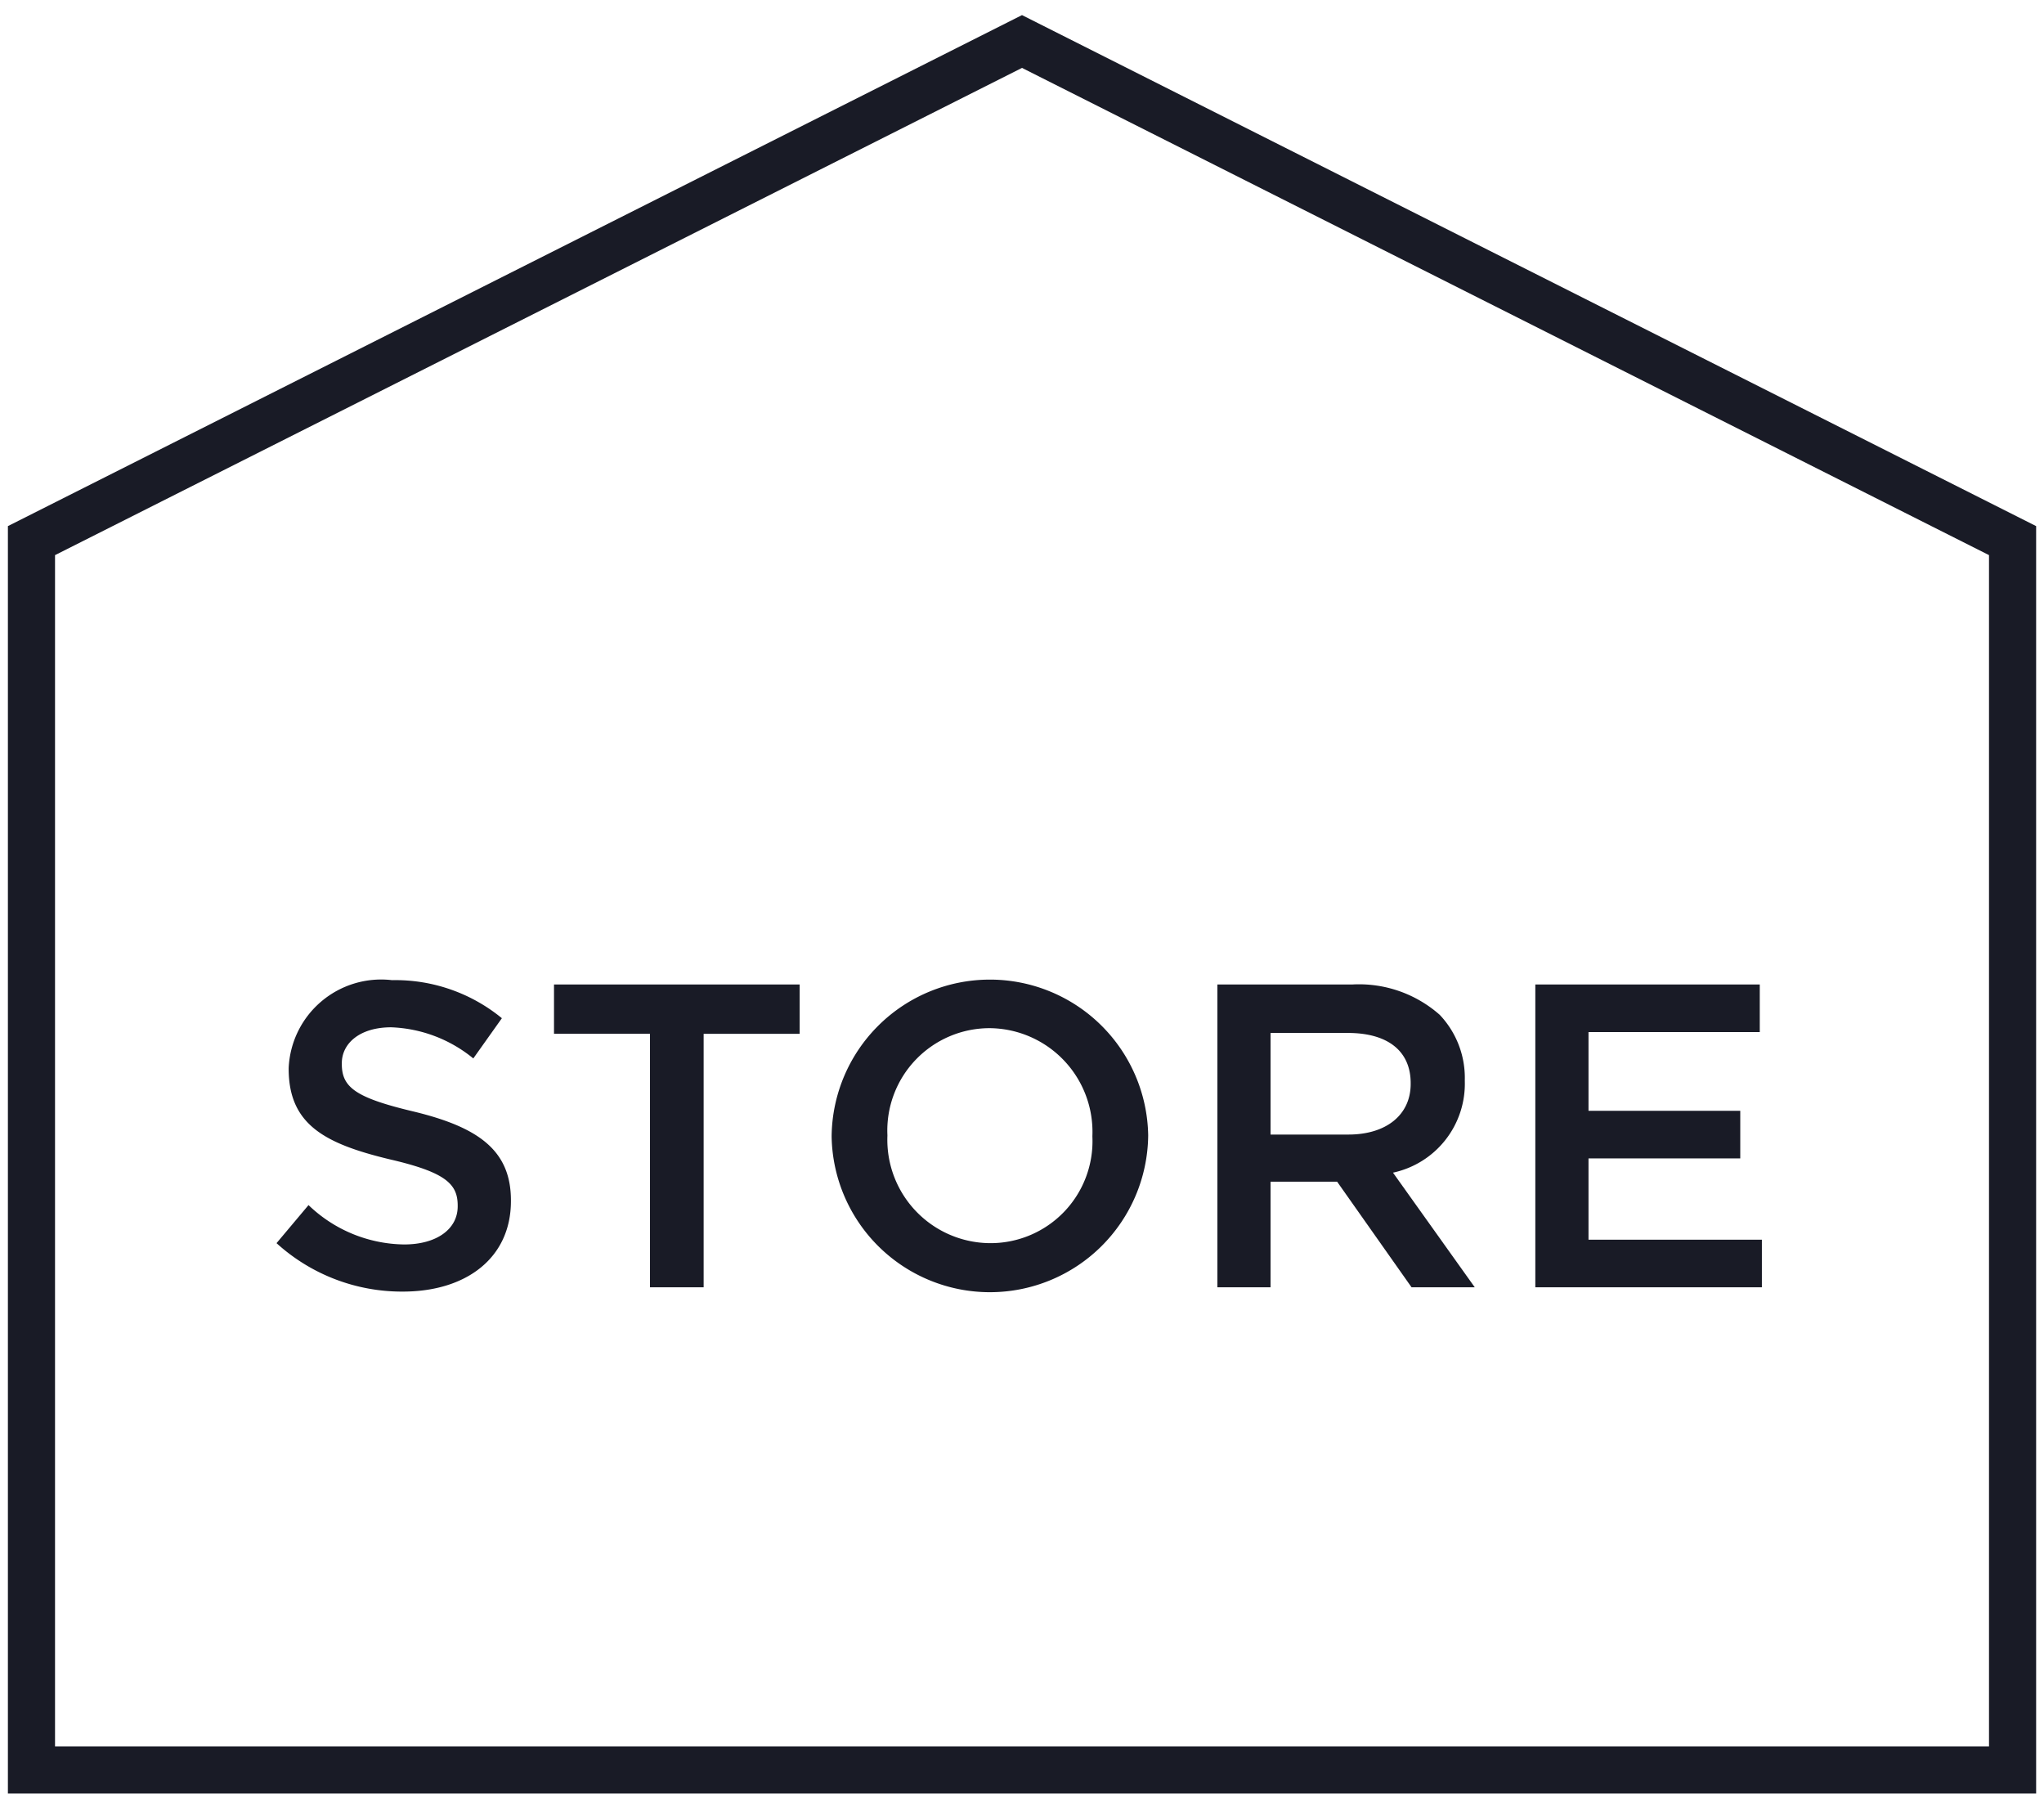 <svg xmlns="http://www.w3.org/2000/svg" width="52" height="46" viewBox="0 0 52 46"><defs><style>.cls-1{fill:#191b26;}</style></defs><path class="cls-1" d="M51.8,45.616l-51.599,0V13.381L26,.384,51.8,13.381Zm-50.4-1.199,49.201,0V14.119L26,1.727,1.4,14.119Z"/><path class="cls-1" d="M7.035,31.618l.814-.968a3.569,3.569,0,0,0,2.432,1.001c.836,0,1.363-.396,1.363-.968v-.022c0-.55-.308-.847-1.738-1.177-1.639-.396-2.562-.881-2.562-2.3v-.021A2.355,2.355,0,0,1,9.973,24.929a4.271,4.271,0,0,1,2.795.968l-.727,1.023a3.494,3.494,0,0,0-2.09-.792c-.793,0-1.255.406-1.255.913V27.063c0,.595.353.858,1.838,1.21,1.628.396,2.464.979,2.464,2.256v.021c0,1.441-1.133,2.3-2.75,2.3A4.743,4.743,0,0,1,7.035,31.618Z"/><path class="cls-1" d="M16.536,26.293H14.094V25.039h6.249v1.255H17.901v6.446H16.536Z"/><path class="cls-1" d="M21.157,28.912v-.022a4.027,4.027,0,0,1,8.053-.021v.021a4.027,4.027,0,0,1-8.053.022Zm6.634,0v-.022A2.638,2.638,0,0,0,25.173,26.15a2.603,2.603,0,0,0-2.597,2.718v.021a2.629,2.629,0,0,0,2.618,2.729A2.593,2.593,0,0,0,27.791,28.912Z"/><path class="cls-1" d="M30.971,25.039h3.433a3.101,3.101,0,0,1,2.222.771,2.327,2.327,0,0,1,.639,1.661v.022a2.313,2.313,0,0,1-1.827,2.332l2.08,2.915H35.91l-1.893-2.685H32.323v2.685H30.971Zm3.333,3.817c.969,0,1.584-.506,1.584-1.287v-.021c0-.825-.594-1.276-1.595-1.276H32.323v2.585Z"/><path class="cls-1" d="M39.059,25.039h5.71v1.211H40.412v2.002h3.861v1.21H40.412v2.068h4.411v1.21H39.059Z"/></svg>